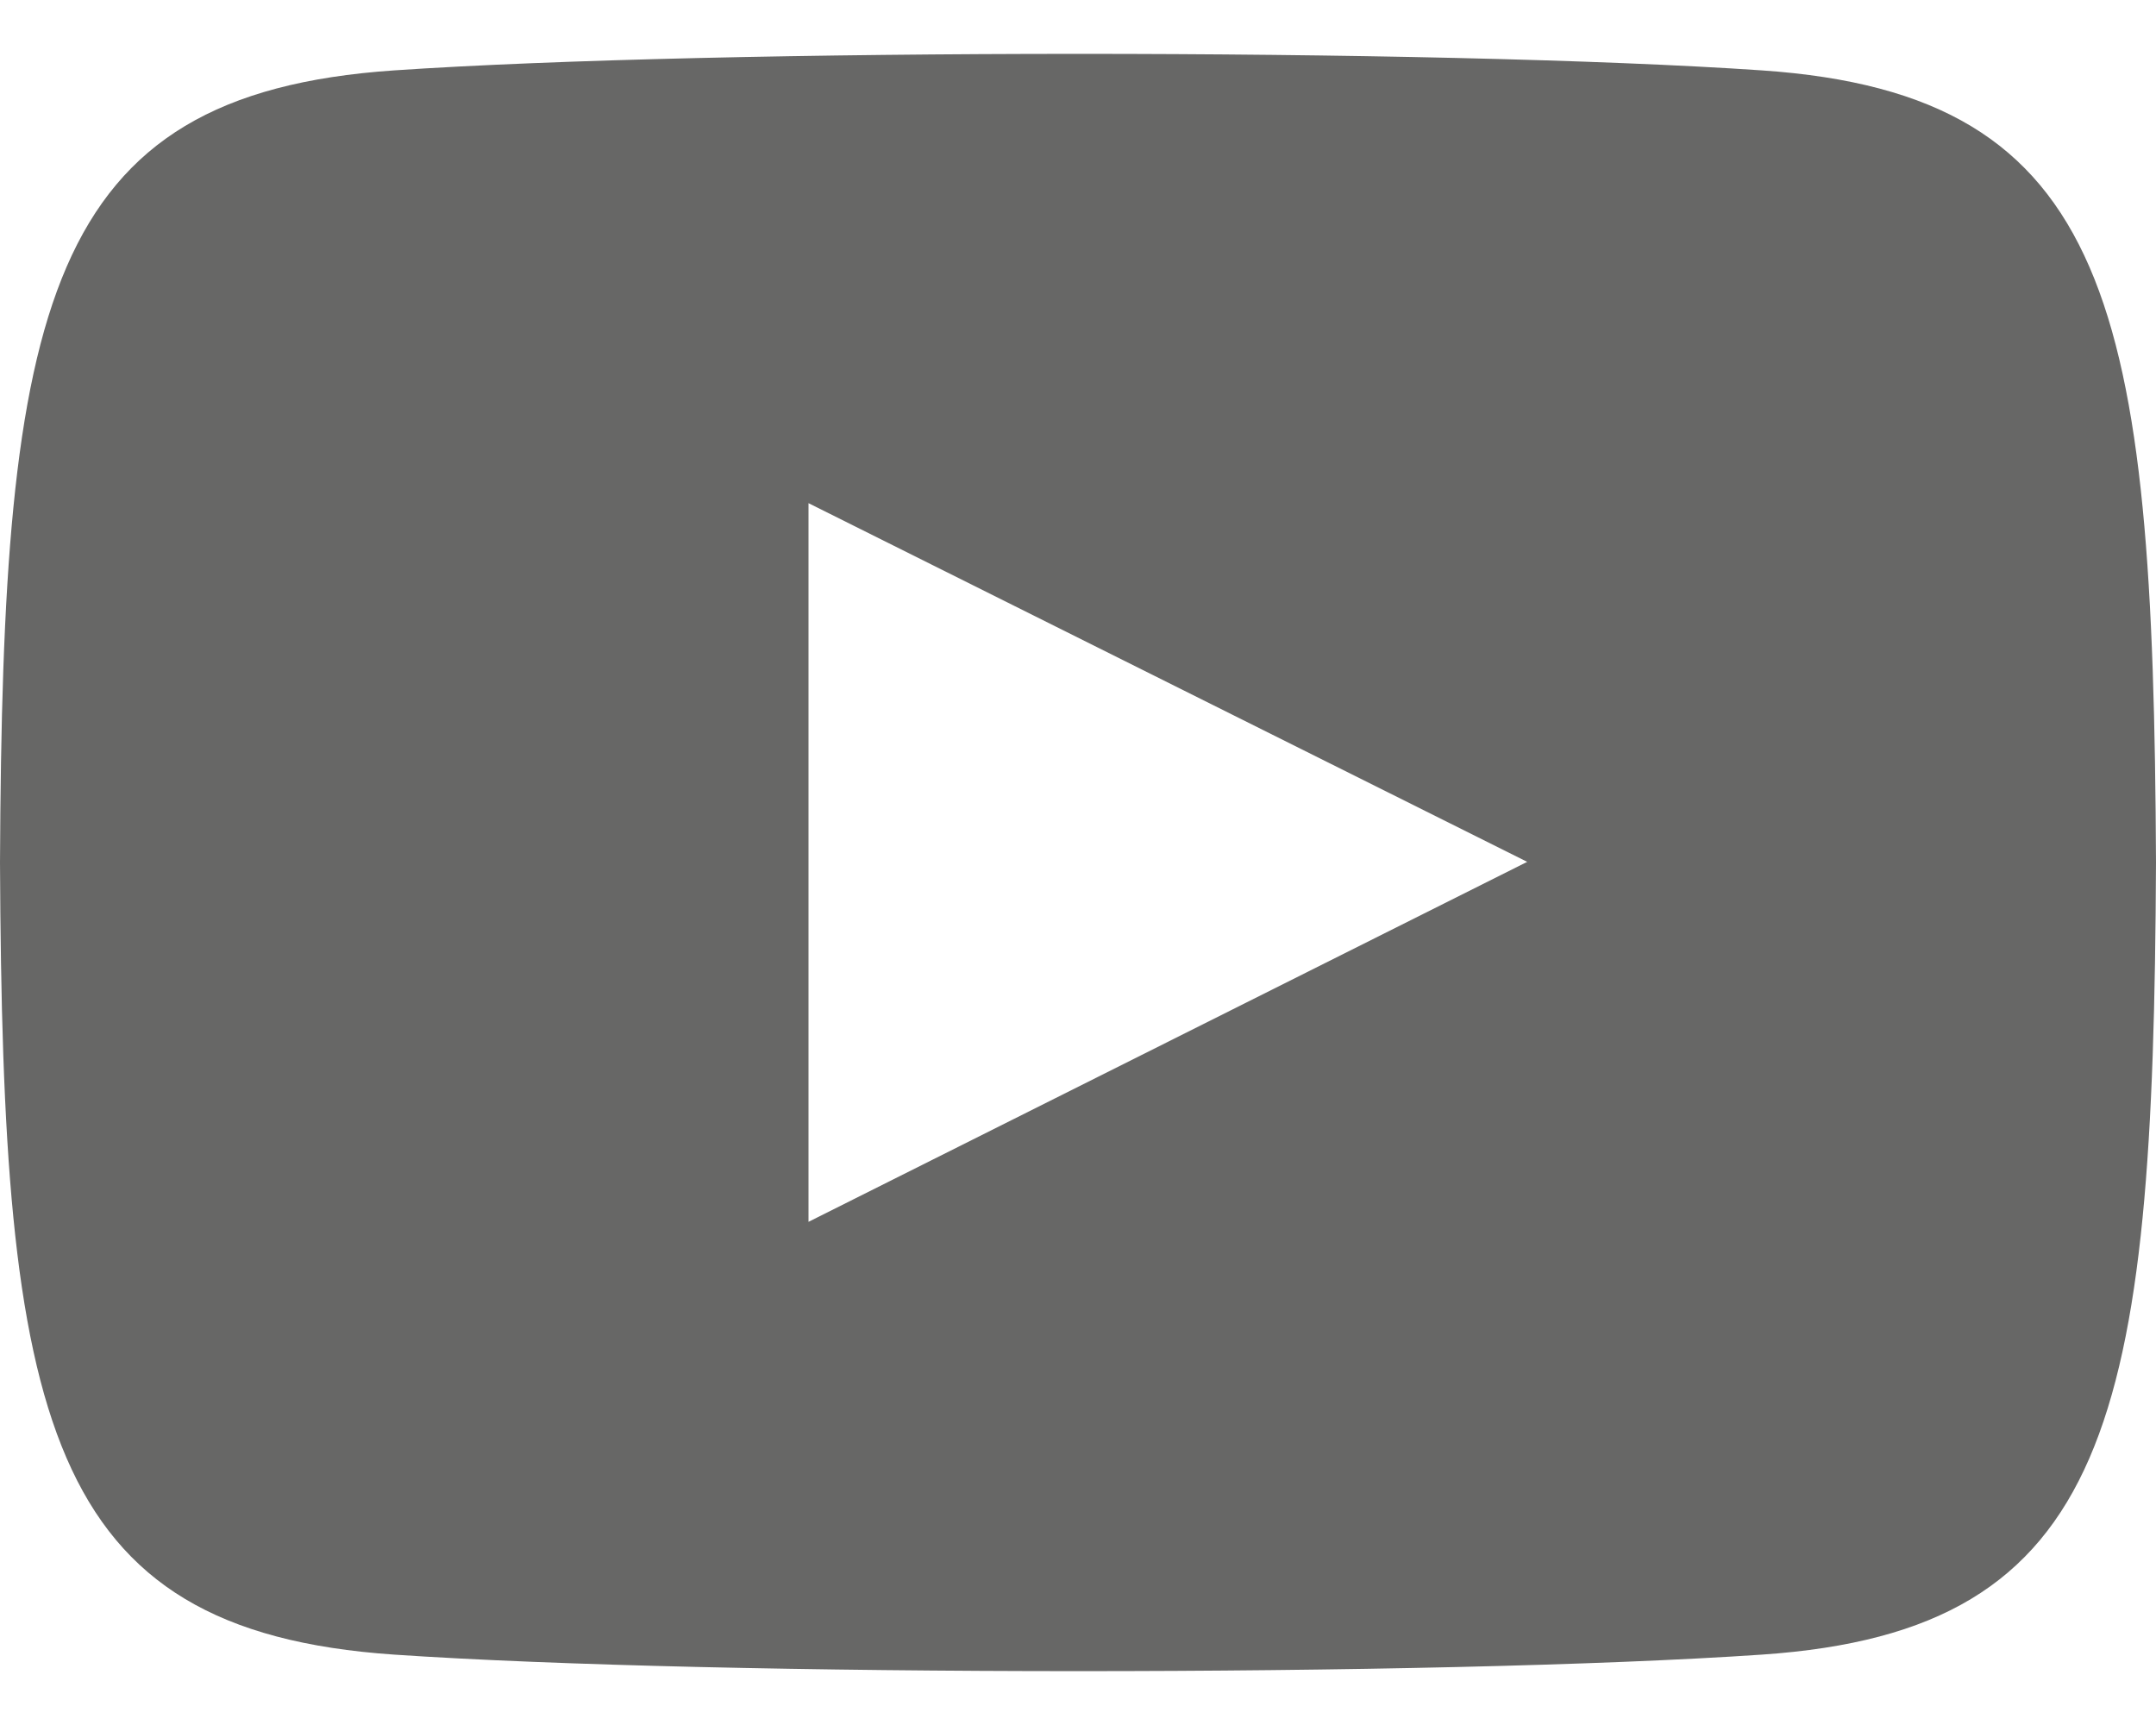 <svg width="20" height="16" viewBox="0 0 20 16" fill="none" xmlns="http://www.w3.org/2000/svg">
<path d="M16.346 0.653C13.342 0.448 6.653 0.449 3.654 0.653C0.407 0.875 0.024 2.837 0 8C0.024 13.154 0.403 15.124 3.654 15.347C6.654 15.551 13.342 15.552 16.346 15.347C19.593 15.125 19.976 13.163 20 8C19.976 2.846 19.597 0.876 16.346 0.653ZM7.5 11.333V4.667L14.167 7.994L7.5 11.333Z" fill="#676766"/>
</svg>
